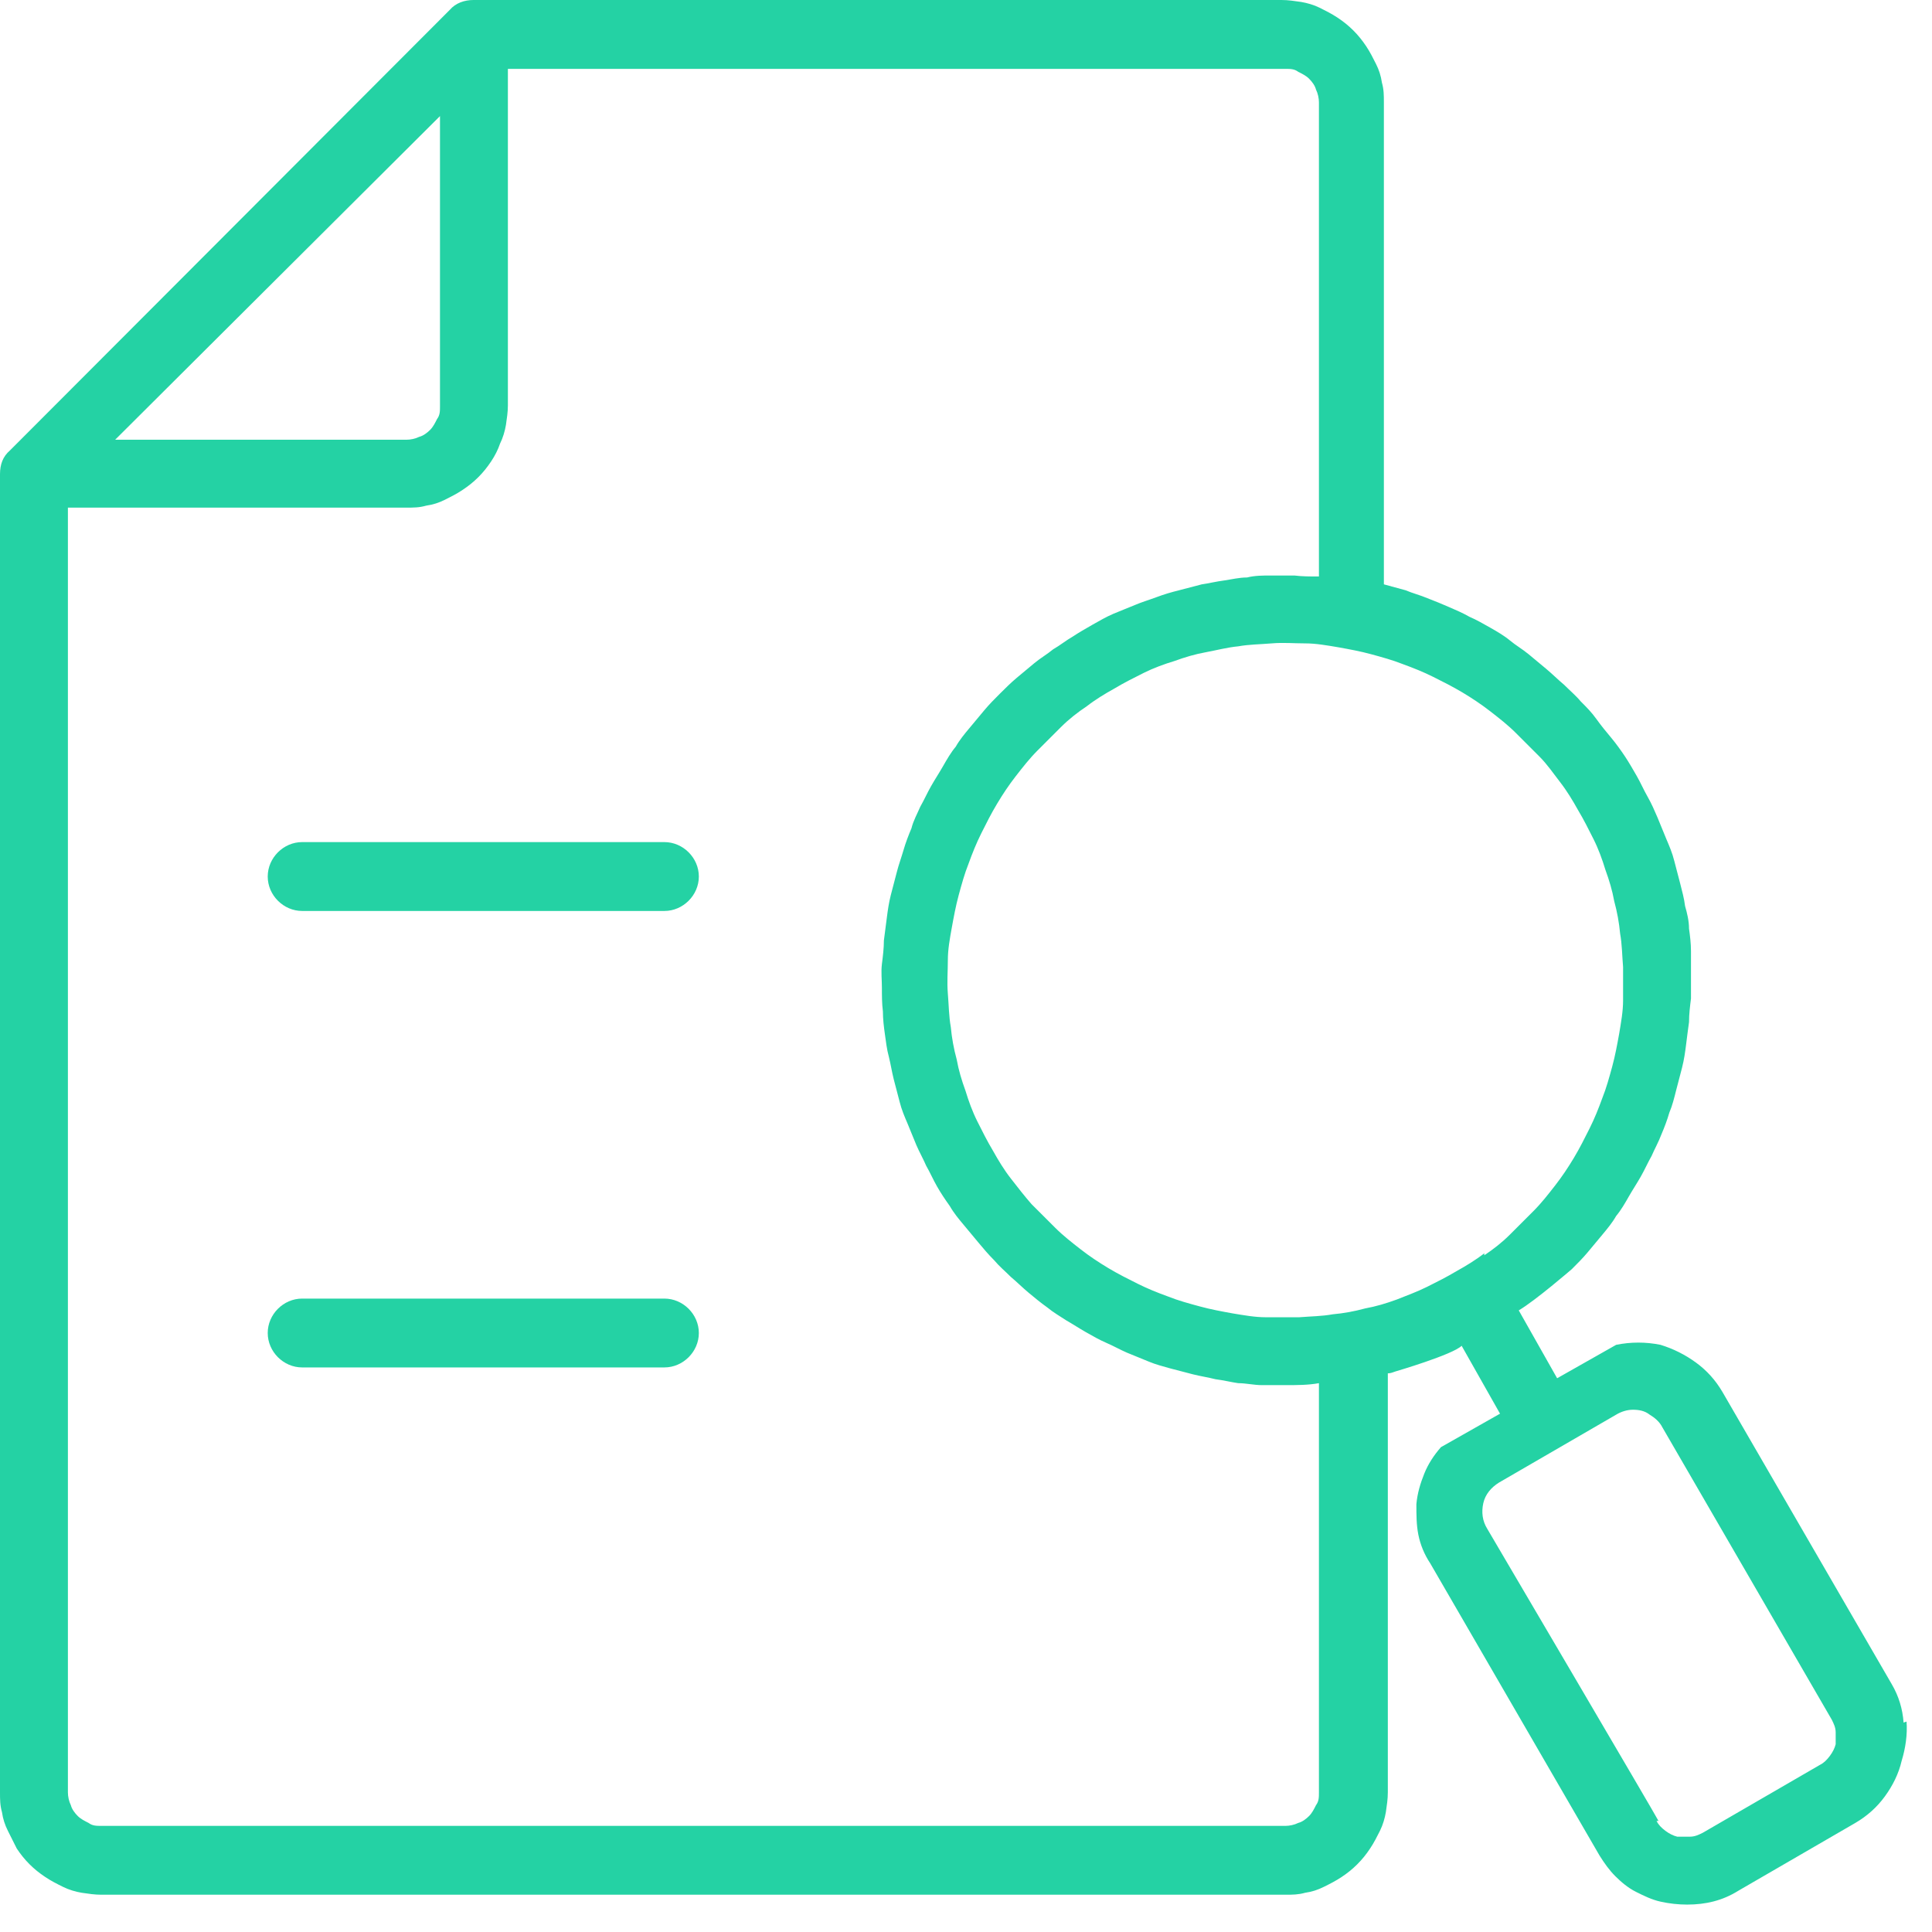 <svg width="68" height="68" viewBox="0 0 68 68" fill="none" xmlns="http://www.w3.org/2000/svg">
<path d="M67 60.629C66.965 60.144 66.827 59.694 66.584 59.279L60.626 48.995C60.383 48.579 60.071 48.233 59.69 47.956C59.309 47.679 58.894 47.471 58.443 47.333C57.923 47.229 57.404 47.229 56.884 47.333L54.806 48.51L53.455 46.121C54.043 45.775 55.325 44.667 55.325 44.667C55.533 44.459 55.706 44.286 55.88 44.078C56.053 43.87 56.226 43.663 56.399 43.455C56.572 43.247 56.746 43.039 56.884 42.797C57.057 42.589 57.196 42.347 57.334 42.104C57.473 41.862 57.612 41.654 57.75 41.412C57.889 41.169 57.993 40.927 58.131 40.685C58.235 40.442 58.374 40.2 58.478 39.923C58.582 39.681 58.686 39.404 58.755 39.161C58.859 38.919 58.928 38.642 58.997 38.365C59.067 38.088 59.136 37.846 59.205 37.569C59.275 37.291 59.309 37.049 59.344 36.772C59.379 36.495 59.413 36.218 59.448 35.976C59.448 35.699 59.482 35.422 59.517 35.145C59.517 34.868 59.517 34.591 59.517 34.314C59.517 34.037 59.517 33.76 59.517 33.483C59.517 33.206 59.482 32.929 59.448 32.686C59.448 32.409 59.379 32.132 59.309 31.89C59.275 31.613 59.205 31.37 59.136 31.093C59.067 30.817 58.997 30.574 58.928 30.297C58.859 30.02 58.755 29.778 58.651 29.535C58.547 29.293 58.443 29.016 58.339 28.774C58.235 28.531 58.131 28.289 57.993 28.047C57.854 27.804 57.75 27.562 57.612 27.319C57.473 27.077 57.334 26.835 57.196 26.627C57.057 26.419 56.884 26.177 56.711 25.969C56.538 25.761 56.364 25.553 56.191 25.311C56.018 25.069 55.845 24.896 55.637 24.688C55.464 24.48 55.256 24.307 55.048 24.099C54.84 23.926 54.632 23.718 54.425 23.545C54.217 23.372 54.009 23.199 53.801 23.026C53.593 22.853 53.351 22.714 53.143 22.541C52.935 22.368 52.692 22.23 52.45 22.091C52.207 21.953 51.965 21.814 51.722 21.71C51.48 21.572 51.237 21.468 50.995 21.364C50.752 21.26 50.51 21.156 50.233 21.052C49.99 20.948 49.713 20.879 49.471 20.775C49.228 20.706 48.951 20.637 48.708 20.567V3.601C48.708 3.359 48.708 3.151 48.639 2.909C48.604 2.666 48.535 2.458 48.431 2.251C48.327 2.043 48.223 1.835 48.085 1.627C47.946 1.42 47.808 1.247 47.634 1.073C47.461 0.9 47.288 0.762 47.08 0.623C46.872 0.485 46.664 0.381 46.457 0.277C46.249 0.173 46.006 0.104 45.798 0.069C45.556 0.035 45.348 0 45.105 0H16.663C16.352 0 16.04 0.104 15.832 0.346L0.346 15.858C0.104 16.066 0 16.343 0 16.689V63.087C0 63.33 0 63.538 0.069 63.78C0.104 64.022 0.173 64.23 0.277 64.438C0.381 64.645 0.485 64.853 0.589 65.061C0.728 65.269 0.866 65.442 1.039 65.615C1.213 65.788 1.386 65.927 1.594 66.065C1.801 66.204 2.009 66.308 2.217 66.411C2.425 66.515 2.668 66.585 2.875 66.619C3.118 66.654 3.326 66.688 3.568 66.688H45.244C45.487 66.688 45.694 66.688 45.937 66.619C46.179 66.585 46.387 66.515 46.595 66.411C46.803 66.308 47.011 66.204 47.219 66.065C47.427 65.927 47.6 65.788 47.773 65.615C47.946 65.442 48.085 65.269 48.223 65.061C48.362 64.853 48.466 64.645 48.57 64.438C48.674 64.23 48.743 63.988 48.778 63.78C48.812 63.538 48.847 63.33 48.847 63.087V48.337C48.951 48.337 49.02 48.302 49.124 48.268C49.124 48.268 51.133 47.679 51.445 47.367L52.796 49.757L50.718 50.934C50.475 51.211 50.267 51.523 50.129 51.869C49.99 52.215 49.886 52.561 49.852 52.942C49.852 53.323 49.852 53.669 49.921 54.016C49.99 54.362 50.129 54.708 50.337 55.02L56.295 65.303C56.468 65.58 56.642 65.823 56.849 66.031C57.057 66.238 57.3 66.446 57.577 66.585C57.854 66.723 58.131 66.862 58.443 66.931C58.755 67 59.067 67.035 59.379 67.035C60.037 67.035 60.626 66.896 61.18 66.55L65.302 64.161C65.718 63.918 66.065 63.607 66.342 63.226C66.619 62.845 66.827 62.429 66.931 61.979C67.069 61.529 67.139 61.044 67.104 60.594L67 60.629ZM15.486 4.086V14.3C15.486 14.473 15.486 14.612 15.382 14.75C15.312 14.889 15.243 15.027 15.139 15.131C15.035 15.235 14.897 15.339 14.758 15.374C14.619 15.443 14.446 15.477 14.308 15.477H4.053L15.486 4.086ZM46.422 63.087C46.422 63.261 46.422 63.399 46.318 63.538C46.249 63.676 46.179 63.815 46.075 63.918C45.972 64.022 45.833 64.126 45.694 64.161C45.556 64.23 45.383 64.265 45.244 64.265H3.568C3.395 64.265 3.256 64.265 3.118 64.161C2.979 64.091 2.841 64.022 2.737 63.918C2.633 63.815 2.529 63.676 2.494 63.538C2.425 63.399 2.39 63.226 2.39 63.087V17.867H14.308C14.55 17.867 14.758 17.867 15.001 17.797C15.243 17.763 15.451 17.694 15.659 17.59C15.867 17.486 16.075 17.382 16.282 17.243C16.49 17.105 16.663 16.966 16.837 16.793C17.01 16.62 17.148 16.447 17.287 16.239C17.425 16.032 17.529 15.824 17.599 15.616C17.703 15.408 17.772 15.166 17.807 14.958C17.841 14.716 17.876 14.508 17.876 14.266V2.424H45.244C45.417 2.424 45.556 2.424 45.694 2.528C45.833 2.597 45.972 2.666 46.075 2.77C46.179 2.874 46.283 3.012 46.318 3.151C46.387 3.289 46.422 3.463 46.422 3.601V20.29C46.422 20.29 46.422 20.29 46.387 20.29C46.11 20.29 45.833 20.29 45.556 20.256C45.279 20.256 45.002 20.256 44.724 20.256C44.447 20.256 44.17 20.256 43.893 20.325C43.616 20.325 43.339 20.394 43.096 20.429C42.819 20.464 42.542 20.533 42.299 20.567C42.022 20.637 41.78 20.706 41.503 20.775C41.225 20.844 40.983 20.914 40.706 21.018C40.429 21.121 40.186 21.191 39.944 21.295C39.701 21.398 39.424 21.502 39.181 21.606C38.939 21.71 38.697 21.849 38.454 21.987C38.212 22.126 37.969 22.264 37.761 22.403C37.519 22.541 37.311 22.714 37.068 22.853C36.86 23.026 36.618 23.164 36.41 23.337C36.202 23.511 35.994 23.684 35.786 23.857C35.579 24.03 35.371 24.238 35.197 24.411C34.99 24.619 34.816 24.792 34.643 25C34.47 25.207 34.297 25.415 34.124 25.623C33.95 25.831 33.777 26.038 33.639 26.281C33.465 26.488 33.327 26.731 33.188 26.973C33.05 27.215 32.911 27.423 32.773 27.666C32.634 27.908 32.53 28.15 32.391 28.393C32.288 28.635 32.149 28.878 32.08 29.154C31.976 29.397 31.872 29.674 31.802 29.916C31.733 30.159 31.629 30.436 31.56 30.713C31.491 30.99 31.421 31.232 31.352 31.509C31.283 31.786 31.248 32.028 31.213 32.305C31.179 32.582 31.144 32.859 31.11 33.102C31.11 33.379 31.075 33.656 31.04 33.933C31.006 34.21 31.04 34.487 31.04 34.764C31.04 35.041 31.04 35.318 31.075 35.595C31.075 35.872 31.11 36.149 31.144 36.391C31.179 36.634 31.214 36.945 31.283 37.188C31.352 37.465 31.387 37.707 31.456 37.984C31.525 38.261 31.595 38.503 31.664 38.78C31.733 39.057 31.837 39.3 31.941 39.542C32.045 39.785 32.149 40.062 32.253 40.304C32.357 40.546 32.495 40.789 32.599 41.031C32.738 41.273 32.842 41.516 32.98 41.758C33.119 42.001 33.258 42.208 33.431 42.451C33.569 42.693 33.742 42.901 33.916 43.108C34.089 43.316 34.262 43.524 34.435 43.732C34.609 43.94 34.782 44.147 34.99 44.355C35.163 44.563 35.371 44.736 35.579 44.944C35.786 45.117 35.994 45.325 36.202 45.498C36.41 45.671 36.618 45.844 36.86 46.017C37.068 46.19 37.311 46.329 37.519 46.467C37.761 46.606 37.969 46.744 38.212 46.883C38.454 47.021 38.697 47.16 38.939 47.264C39.181 47.367 39.424 47.506 39.666 47.61C39.909 47.714 40.186 47.818 40.429 47.922C40.671 48.025 40.948 48.095 41.191 48.164C41.468 48.233 41.71 48.302 41.988 48.372C42.265 48.441 42.507 48.475 42.784 48.545C43.062 48.579 43.339 48.649 43.581 48.683C43.858 48.683 44.136 48.752 44.413 48.752C44.69 48.752 44.967 48.752 45.244 48.752C45.66 48.752 46.041 48.752 46.422 48.683V63.087ZM52.242 44.113C51.93 44.355 51.584 44.563 51.272 44.736C50.925 44.944 50.579 45.117 50.233 45.29C49.886 45.463 49.505 45.602 49.159 45.74C48.778 45.879 48.431 45.982 48.05 46.052C47.669 46.156 47.288 46.225 46.907 46.259C46.526 46.329 46.145 46.329 45.729 46.363C45.348 46.363 44.967 46.363 44.551 46.363C44.17 46.363 43.789 46.294 43.373 46.225C42.992 46.156 42.611 46.086 42.23 45.982C41.849 45.879 41.468 45.775 41.121 45.636C40.74 45.498 40.394 45.359 40.048 45.186C39.701 45.013 39.355 44.84 39.008 44.632C38.662 44.424 38.35 44.217 38.038 43.974C37.727 43.732 37.415 43.489 37.138 43.212C36.86 42.935 36.583 42.658 36.306 42.381C36.064 42.104 35.821 41.793 35.579 41.481C35.336 41.169 35.128 40.823 34.955 40.512C34.747 40.165 34.574 39.819 34.401 39.473C34.227 39.127 34.089 38.746 33.985 38.4C33.846 38.019 33.742 37.672 33.673 37.291C33.569 36.911 33.5 36.53 33.465 36.149C33.396 35.768 33.396 35.387 33.361 34.972C33.327 34.556 33.361 34.21 33.361 33.794C33.361 33.413 33.431 33.033 33.5 32.652C33.569 32.271 33.639 31.89 33.742 31.509C33.846 31.128 33.95 30.747 34.089 30.401C34.227 30.02 34.366 29.674 34.539 29.328C34.712 28.981 34.886 28.635 35.094 28.289C35.301 27.943 35.509 27.631 35.752 27.319C35.994 27.008 36.237 26.696 36.514 26.419C36.791 26.142 37.068 25.865 37.345 25.588C37.623 25.311 37.934 25.069 38.246 24.861C38.558 24.619 38.904 24.411 39.216 24.238C39.563 24.03 39.909 23.857 40.255 23.684C40.602 23.511 40.983 23.372 41.329 23.268C41.71 23.13 42.057 23.026 42.438 22.957C42.819 22.887 43.2 22.784 43.581 22.749C43.962 22.68 44.343 22.68 44.759 22.645C45.175 22.61 45.521 22.645 45.937 22.645C46.318 22.645 46.699 22.714 47.115 22.784C47.496 22.853 47.877 22.922 48.258 23.026C48.639 23.13 49.02 23.234 49.367 23.372C49.748 23.511 50.094 23.649 50.441 23.822C50.787 23.995 51.133 24.169 51.48 24.376C51.826 24.584 52.138 24.792 52.45 25.034C52.762 25.276 53.073 25.519 53.351 25.796C53.628 26.073 53.905 26.35 54.182 26.627C54.459 26.904 54.667 27.215 54.91 27.527C55.152 27.839 55.36 28.185 55.533 28.497C55.741 28.843 55.914 29.189 56.087 29.535C56.261 29.882 56.399 30.262 56.503 30.609C56.642 30.99 56.746 31.336 56.815 31.717C56.919 32.098 56.988 32.479 57.023 32.859C57.092 33.24 57.092 33.621 57.127 34.037C57.127 34.418 57.127 34.798 57.127 35.214C57.127 35.595 57.057 35.976 56.988 36.391C56.919 36.772 56.849 37.153 56.746 37.534C56.642 37.915 56.538 38.296 56.399 38.642C56.261 39.023 56.122 39.369 55.949 39.715C55.776 40.062 55.602 40.408 55.395 40.754C55.187 41.1 54.979 41.412 54.736 41.724C54.494 42.035 54.251 42.347 53.974 42.624C53.697 42.901 53.42 43.178 53.143 43.455C52.866 43.732 52.554 43.974 52.242 44.182V44.113ZM64.61 61.391C64.575 61.529 64.506 61.668 64.402 61.806C64.298 61.945 64.194 62.049 64.055 62.118L59.933 64.507C59.794 64.576 59.656 64.645 59.482 64.645C59.344 64.645 59.171 64.645 59.032 64.645C58.894 64.611 58.755 64.542 58.616 64.438C58.478 64.334 58.374 64.23 58.305 64.091H58.374C58.374 64.057 52.346 53.808 52.346 53.808C52.173 53.531 52.138 53.219 52.207 52.907C52.277 52.596 52.484 52.353 52.762 52.18L56.884 49.791C57.057 49.687 57.265 49.618 57.473 49.618C57.681 49.618 57.889 49.653 58.062 49.791C58.235 49.895 58.408 50.034 58.512 50.241L64.471 60.525C64.54 60.664 64.61 60.802 64.61 60.975C64.61 61.114 64.61 61.287 64.61 61.425V61.391Z" fill="#24D2A4"/>
<path d="M23.384 29.639H10.635C9.977 29.639 9.423 30.193 9.423 30.851C9.423 31.509 9.977 32.063 10.635 32.063H23.384C24.042 32.063 24.597 31.509 24.597 30.851C24.597 30.193 24.042 29.639 23.384 29.639Z" fill="#24D2A4"/>
<path d="M23.384 45.706H10.635C9.977 45.706 9.423 46.26 9.423 46.917C9.423 47.575 9.977 48.129 10.635 48.129H23.384C24.042 48.129 24.597 47.575 24.597 46.917C24.597 46.26 24.042 45.706 23.384 45.706Z" fill="#24D2A4"/>
</svg>
